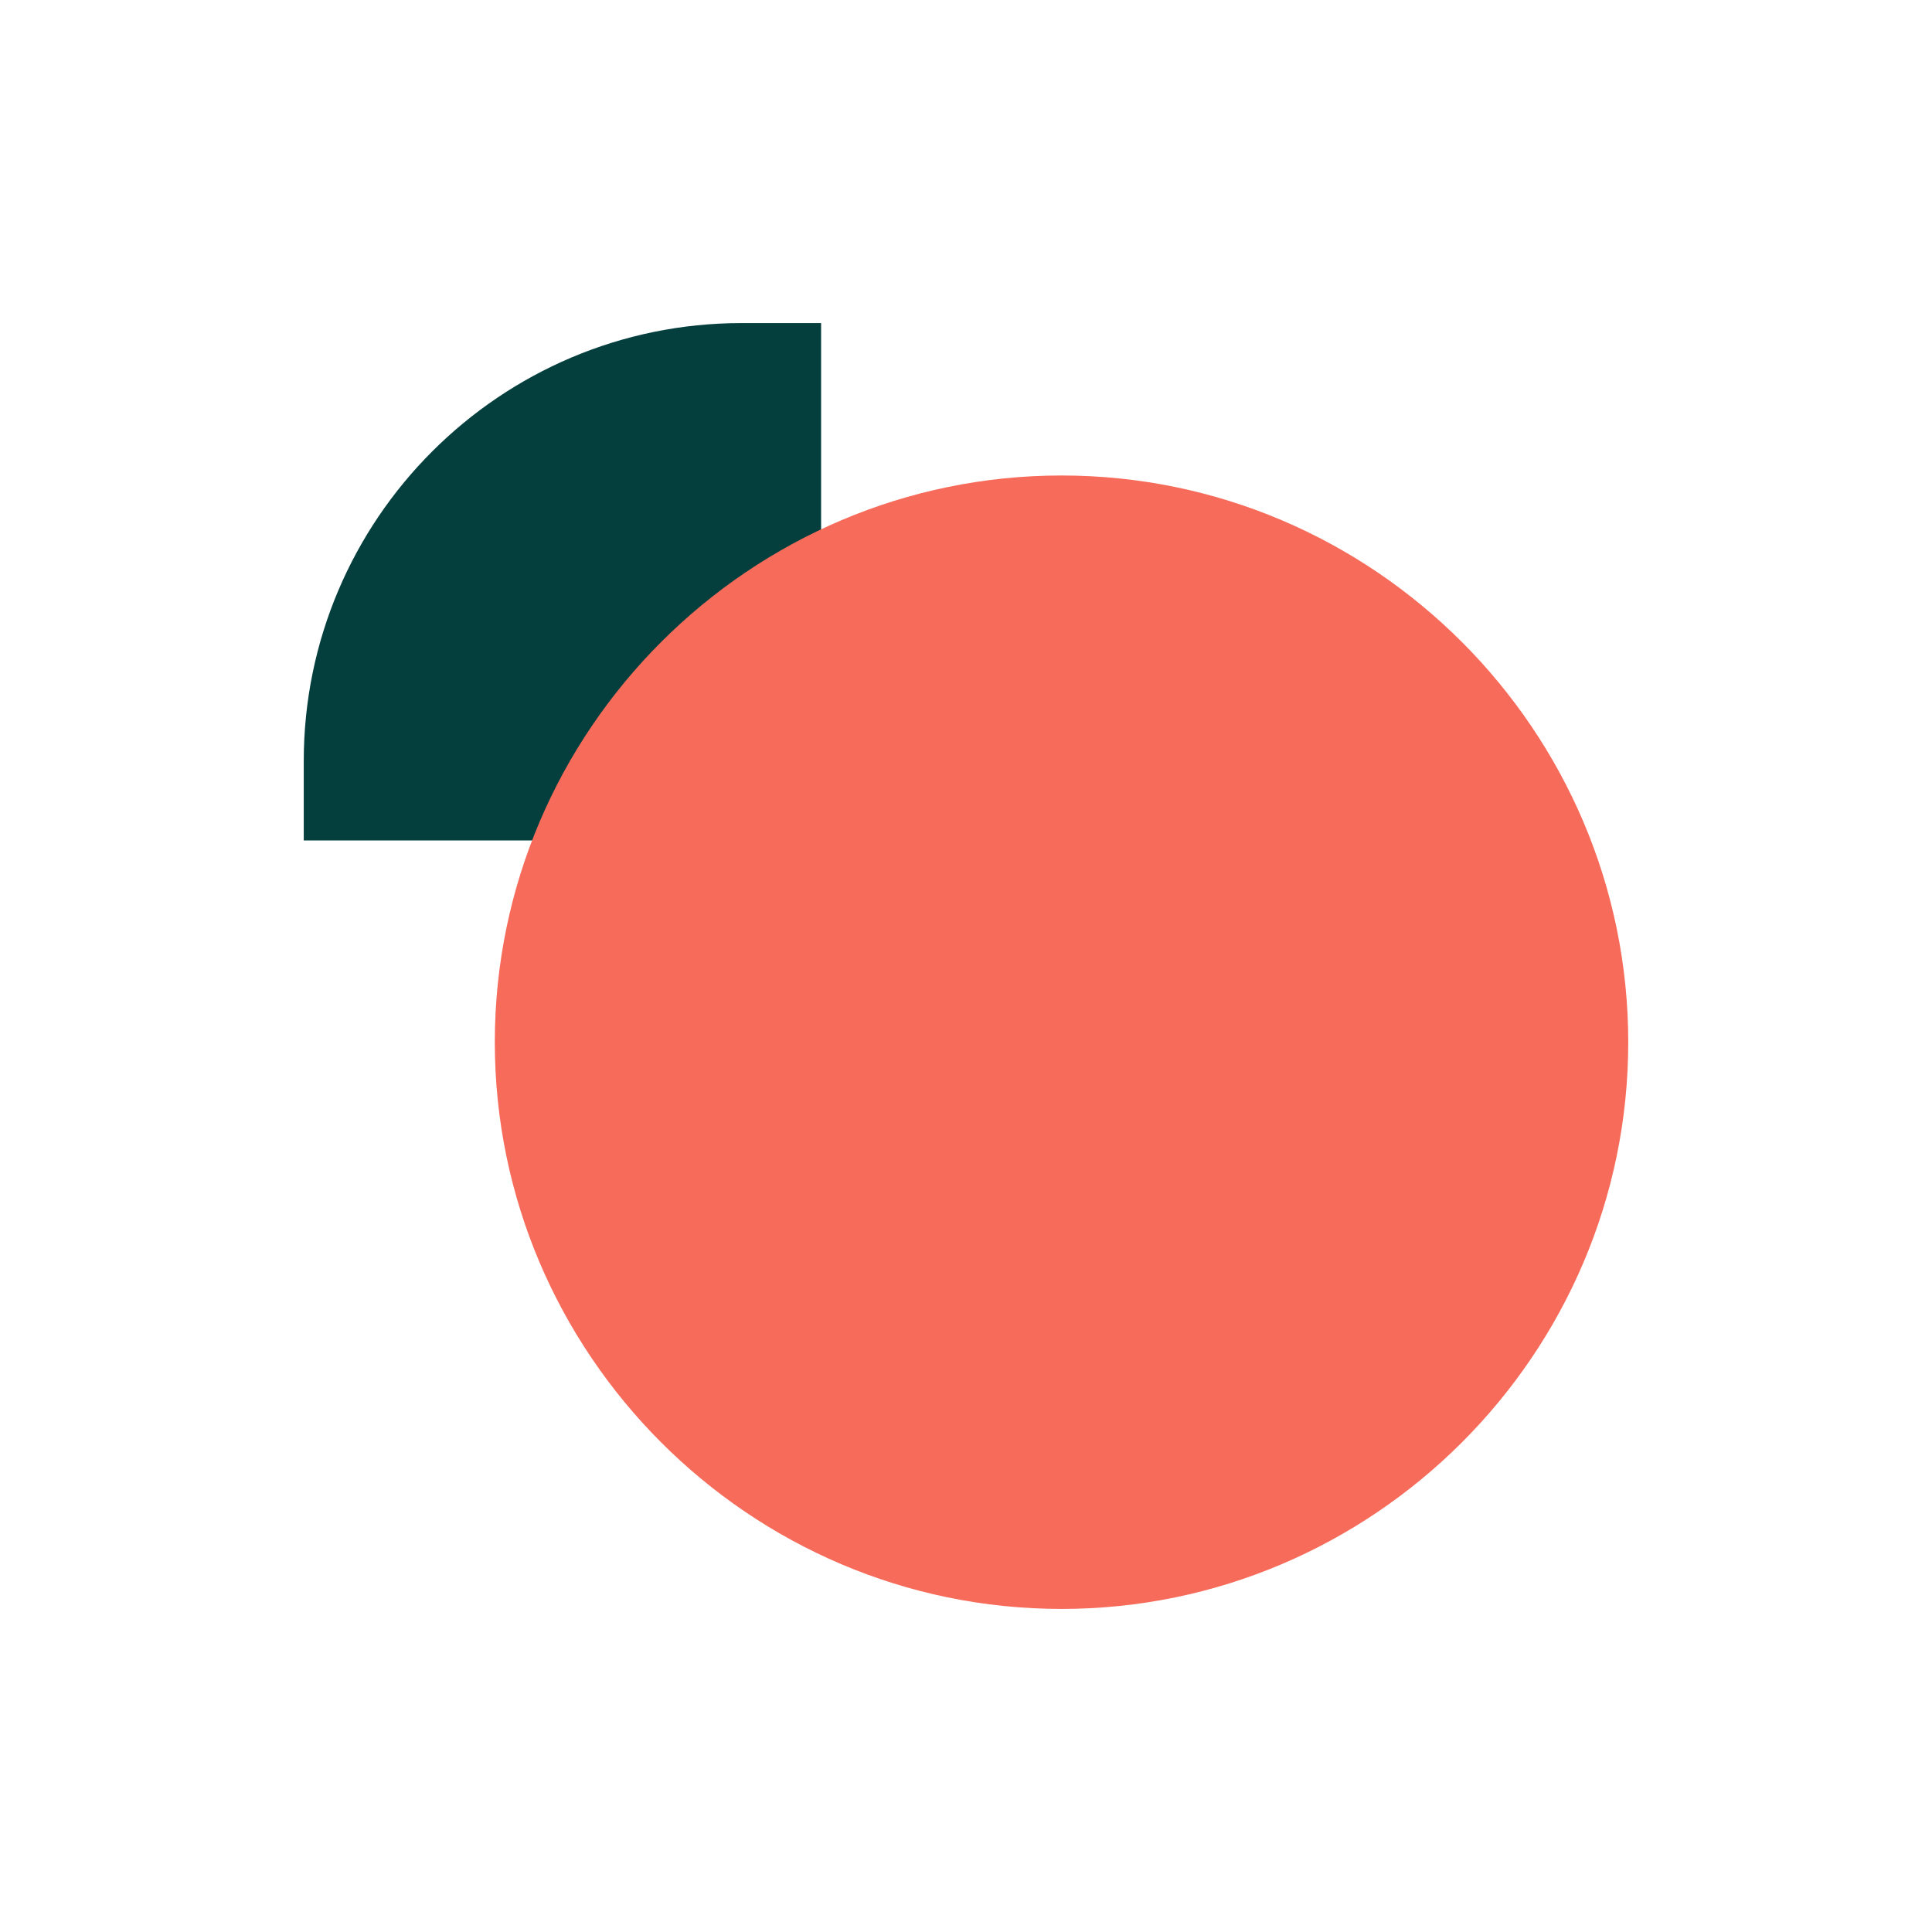 <?xml version="1.0" encoding="utf-8"?>
<!-- Generator: Adobe Illustrator 26.3.1, SVG Export Plug-In . SVG Version: 6.00 Build 0)  -->
<svg version="1.1" id="Layer_1" xmlns="http://www.w3.org/2000/svg" xmlns:xlink="http://www.w3.org/1999/xlink" x="0px" y="0px"
	 viewBox="0 0 180 180" style="enable-background:new 0 0 180 180;" xml:space="preserve">
<style type="text/css">
	.st0{fill:#043F3E;}
	.st1{fill:#F76B5A;}
</style>
<path class="st0" d="M76.5,78.3H28.3v-7.4c0-22.5,18.3-40.8,40.8-40.8h7.4V78.3z"/>
<path class="st1" d="M98.9,149.9L98.9,149.9c-29.1,0-52.8-23.8-52.8-52.8v0c0-29.1,23.8-52.8,52.8-52.8h0
	c29.1,0,52.8,23.8,52.8,52.8v0C151.7,126.2,127.9,149.9,98.9,149.9z"/>
</svg>

